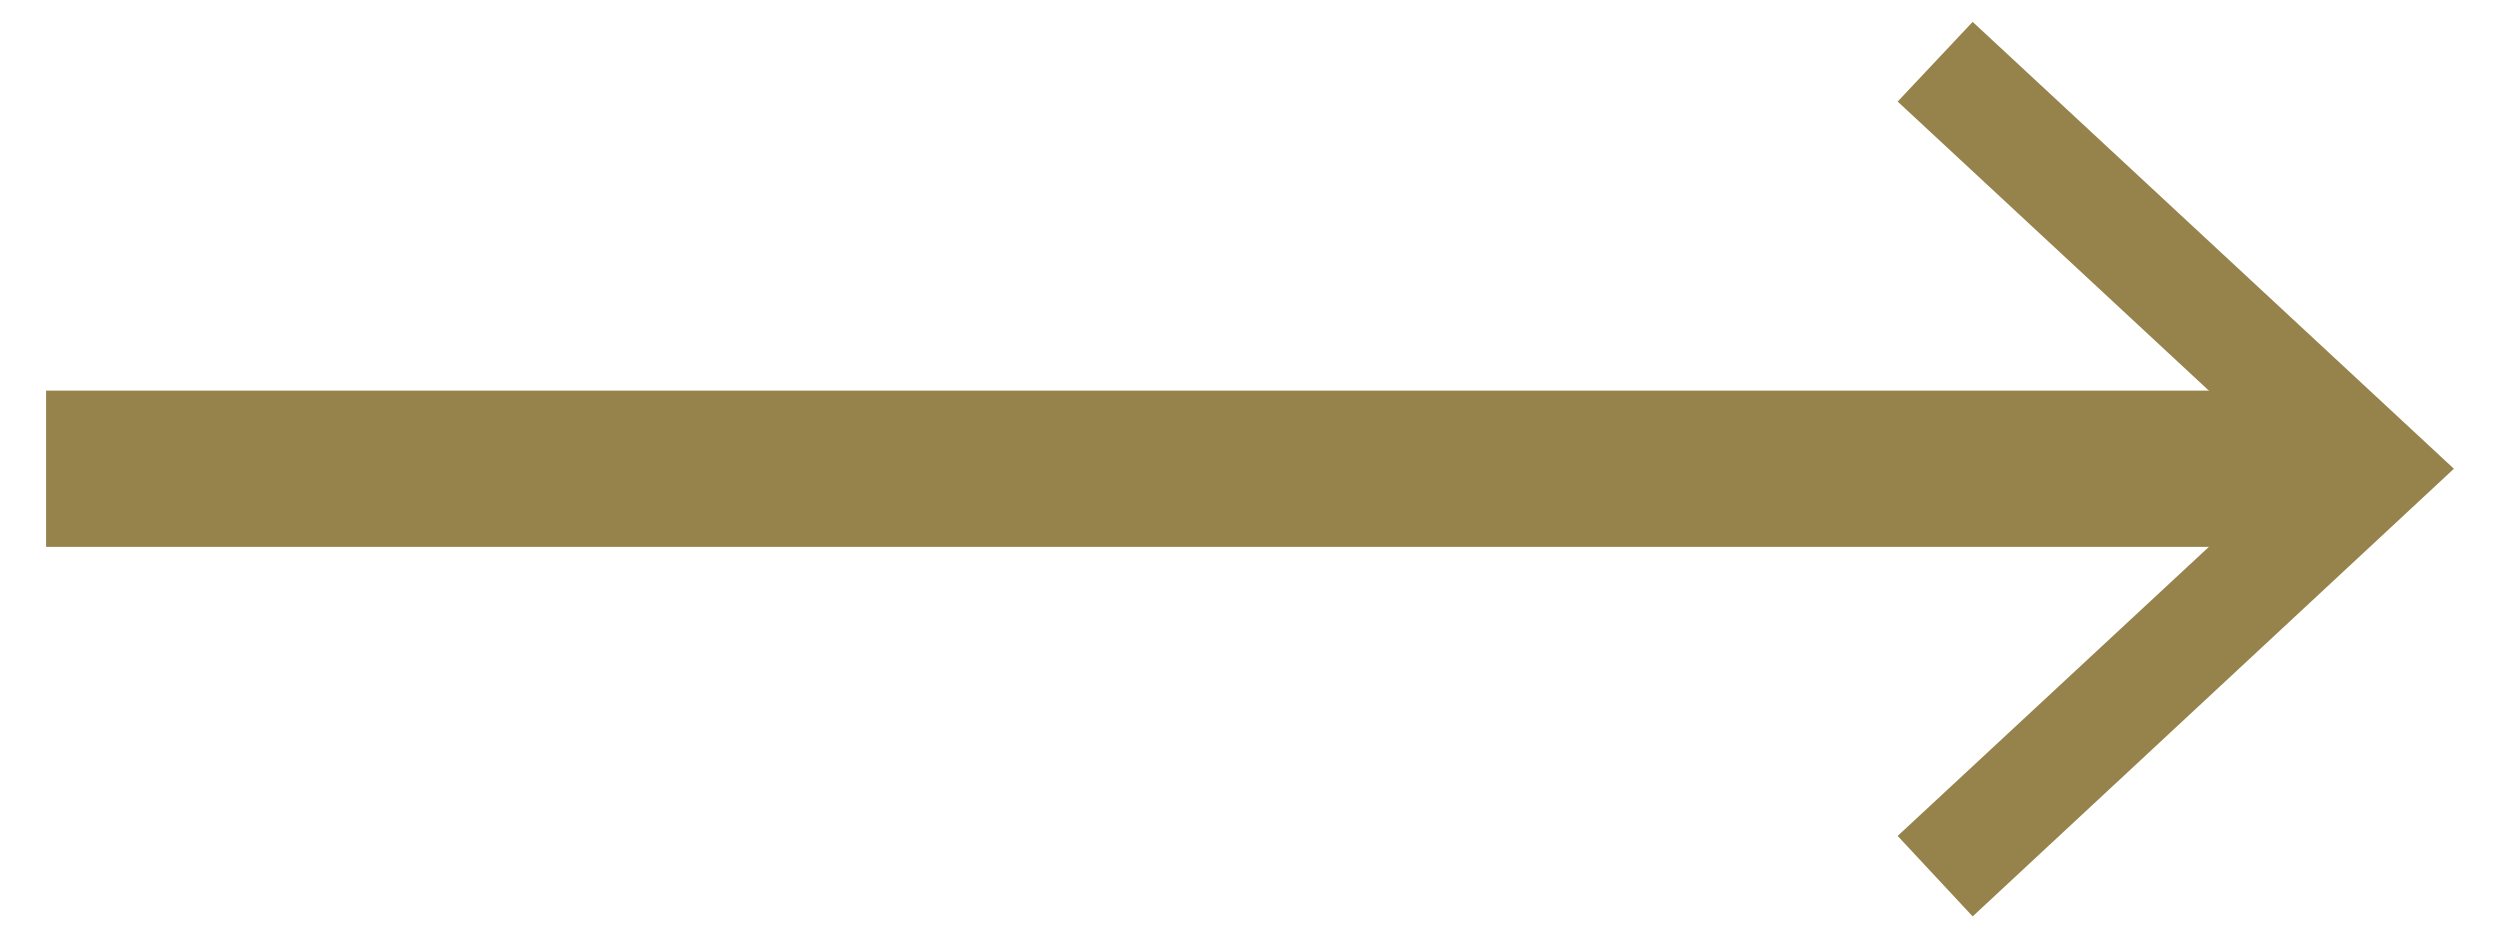 <svg xmlns="http://www.w3.org/2000/svg" viewBox="0 0 32 12"><path fill="none" stroke="#96834b" stroke-width="2" stroke-miterlimit="10" d="M.59 6h29.3"/><path fill="#96834b" d="M25.25 11.73l-.96-1.03L29.35 6l-5.06-4.7.96-1.02L31.41 6z"/></svg>